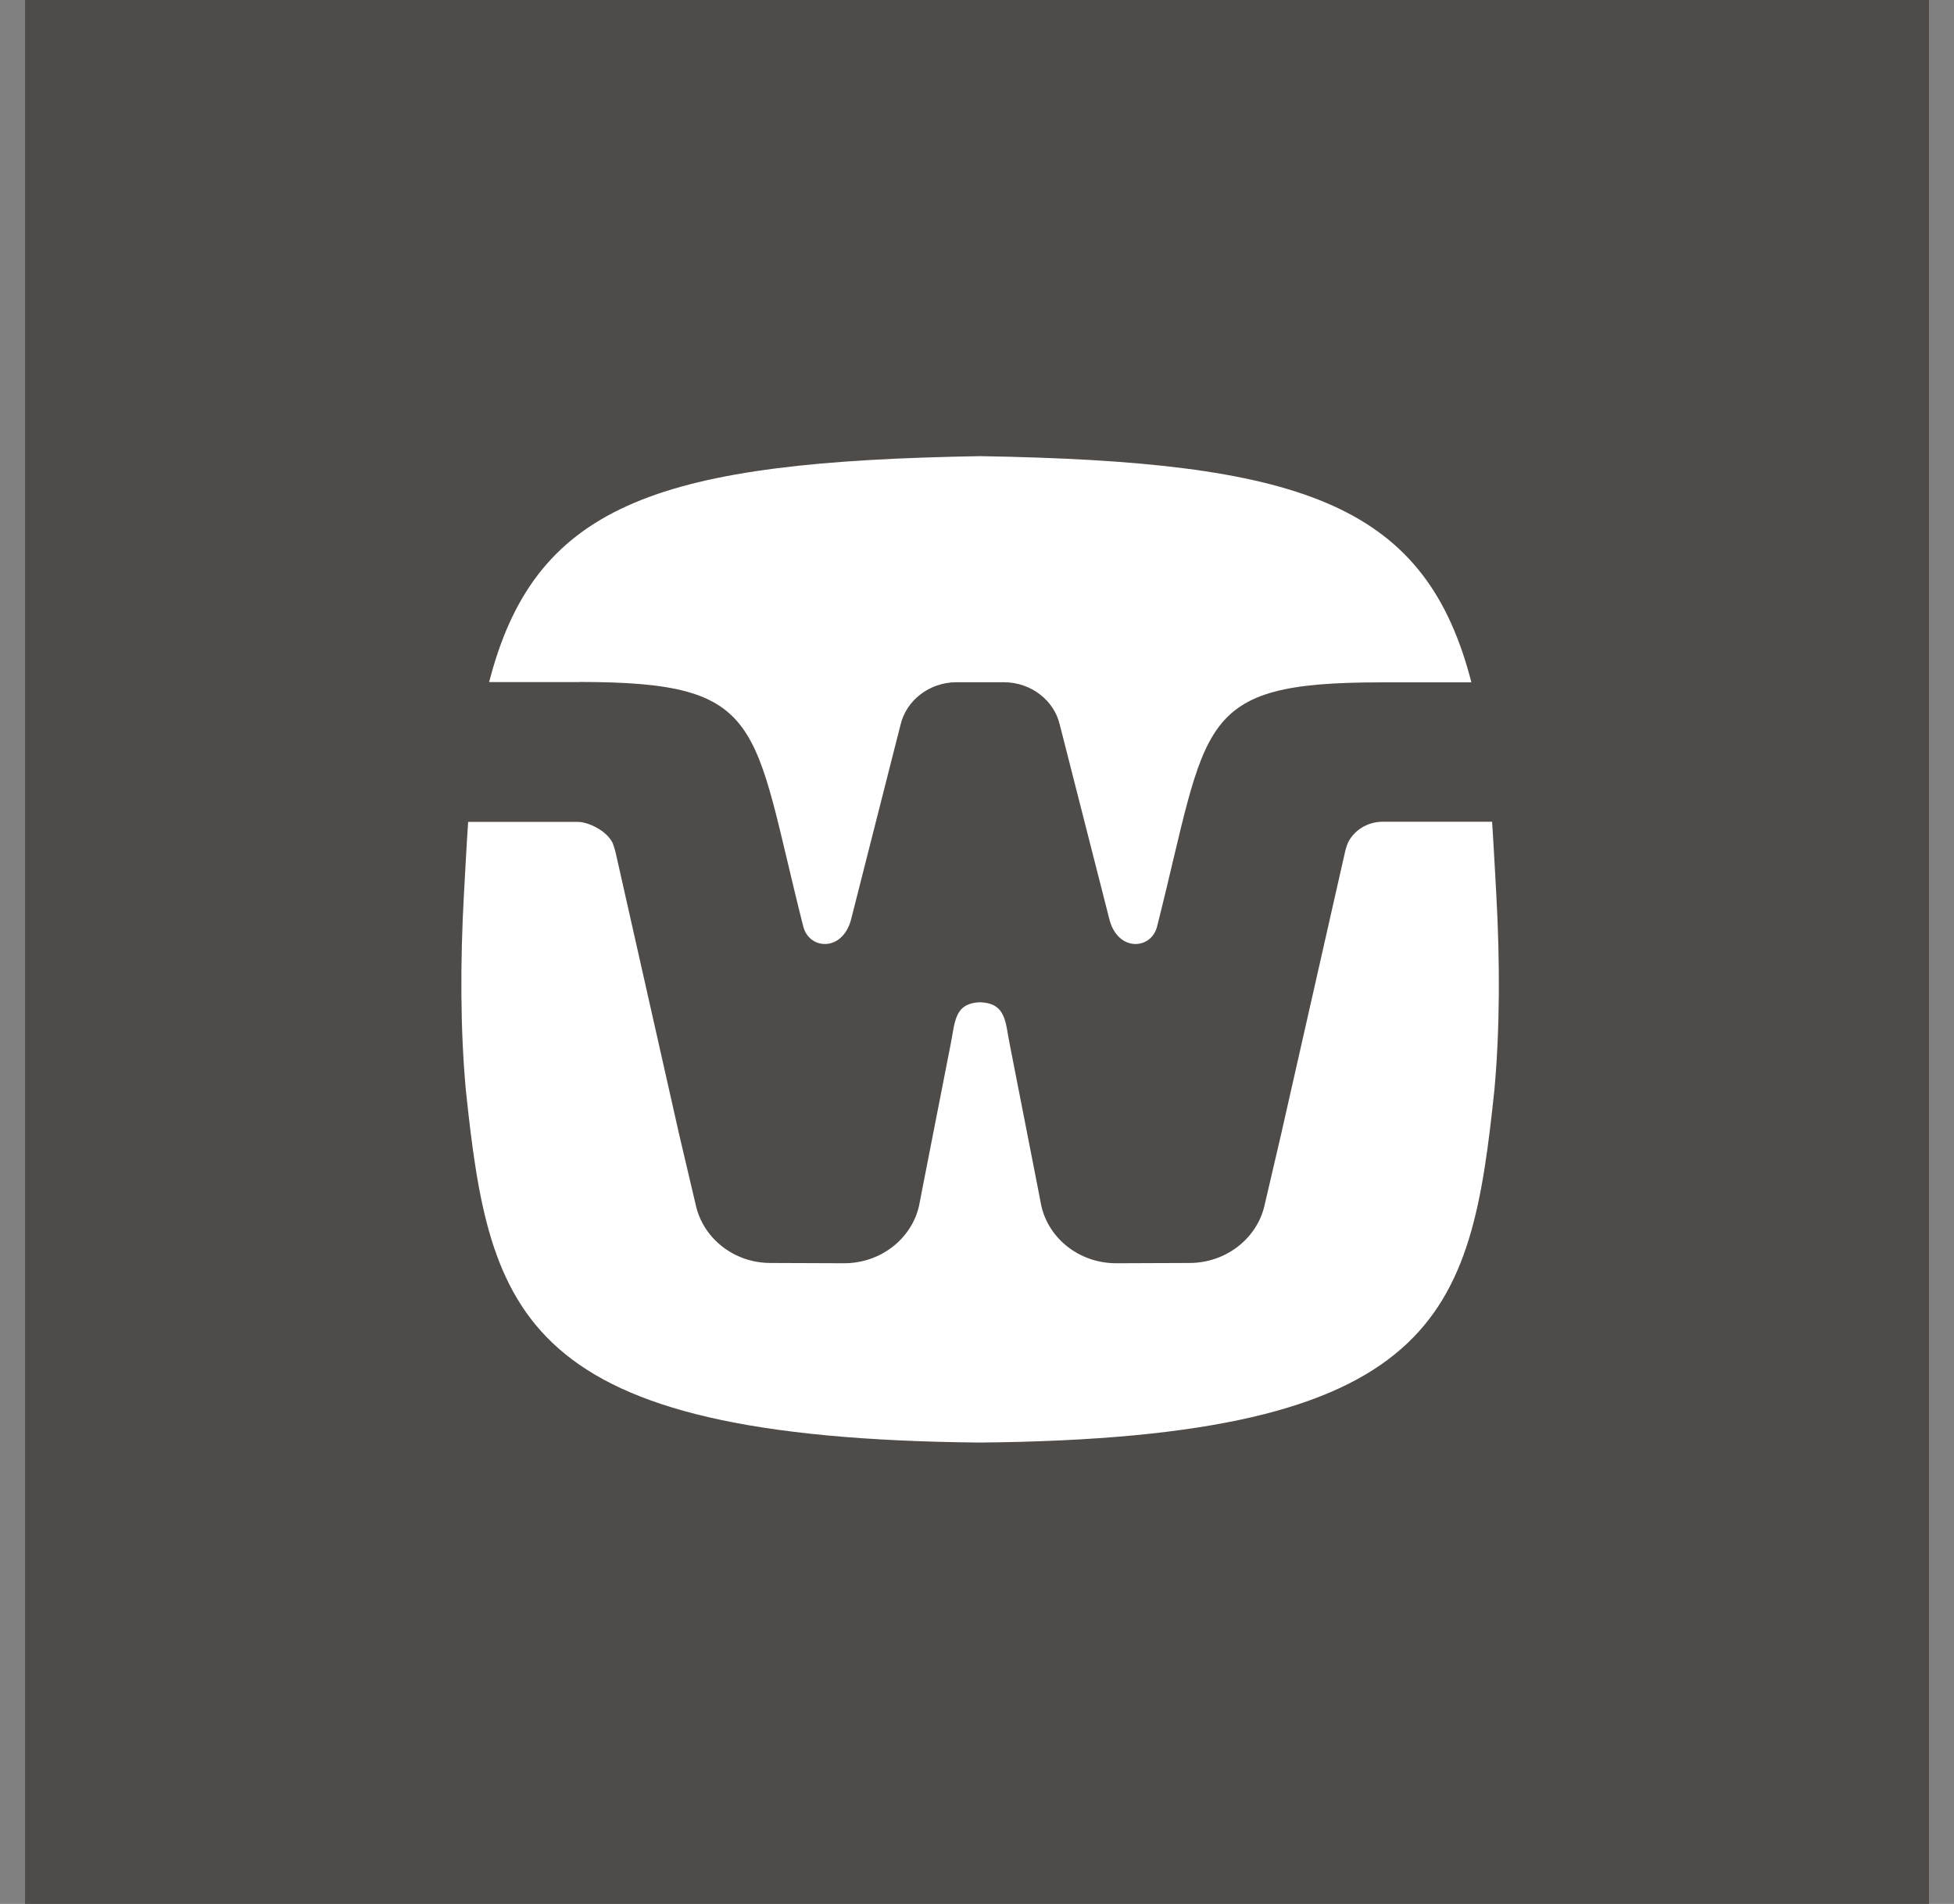 <svg width="156" height="152" viewBox="0 0 156 152" fill="none" xmlns="http://www.w3.org/2000/svg">
<rect x="0" y="0" width="156" height="152" fill="#808080" stroke="none"/>
<rect x="2" width="152" height="152" fill="#4E4B48"/>
<path d="M46.257 54.445C61.23 54.445 60.005 57.677 64.13 73.969C64.603 75.814 67.214 76.01 67.931 73.466C67.942 73.422 70.045 65.135 71.293 60.232L71.893 57.873C72.344 55.93 74.181 54.466 76.376 54.466H80.131C82.326 54.466 84.163 55.919 84.613 57.873L85.214 60.232C86.462 65.135 88.576 73.422 88.588 73.466C89.292 76.01 91.915 75.814 92.377 73.969C96.501 57.666 95.277 54.477 110.25 54.477H117.47C117.424 54.303 117.378 54.128 117.332 53.953C113.554 40.107 103.641 36.843 78.259 36.417C52.877 36.843 42.953 40.107 39.187 53.942C39.14 54.117 39.094 54.281 39.048 54.456H46.257V54.445Z" fill="white"/>
<path d="M119.135 65.604H110.389C109.165 65.604 108.102 66.292 107.616 67.275C107.478 67.581 107.374 68.05 107.374 68.05L102.256 90.653L100.939 96.299C100.326 98.876 97.877 100.83 94.954 100.83L89.12 100.852C86.174 100.852 83.725 98.887 83.135 96.266L82.777 94.421L80.617 83.392C80.259 81.645 80.351 80.083 78.248 80.018C76.157 80.083 76.25 81.645 75.892 83.392L73.731 94.421L73.373 96.266C72.784 98.876 70.335 100.852 67.388 100.852L61.52 100.83C58.597 100.83 56.182 98.876 55.57 96.299L54.241 90.653L49.146 68.05C49.146 68.05 49.031 67.592 48.904 67.286C48.418 66.303 46.951 65.615 46.131 65.615C44.167 65.615 40.701 65.615 37.374 65.615C37.27 67.1 37.073 70.769 37.038 71.403C36.738 76.819 36.75 82.202 37.189 87.006C39.083 104.969 41.463 114.818 78.248 115.167C115.022 114.818 117.413 104.98 119.308 87.006C119.747 82.191 119.759 76.808 119.458 71.403C119.424 70.769 119.227 67.1 119.123 65.615L119.135 65.604Z" fill="white"/>
</svg>
